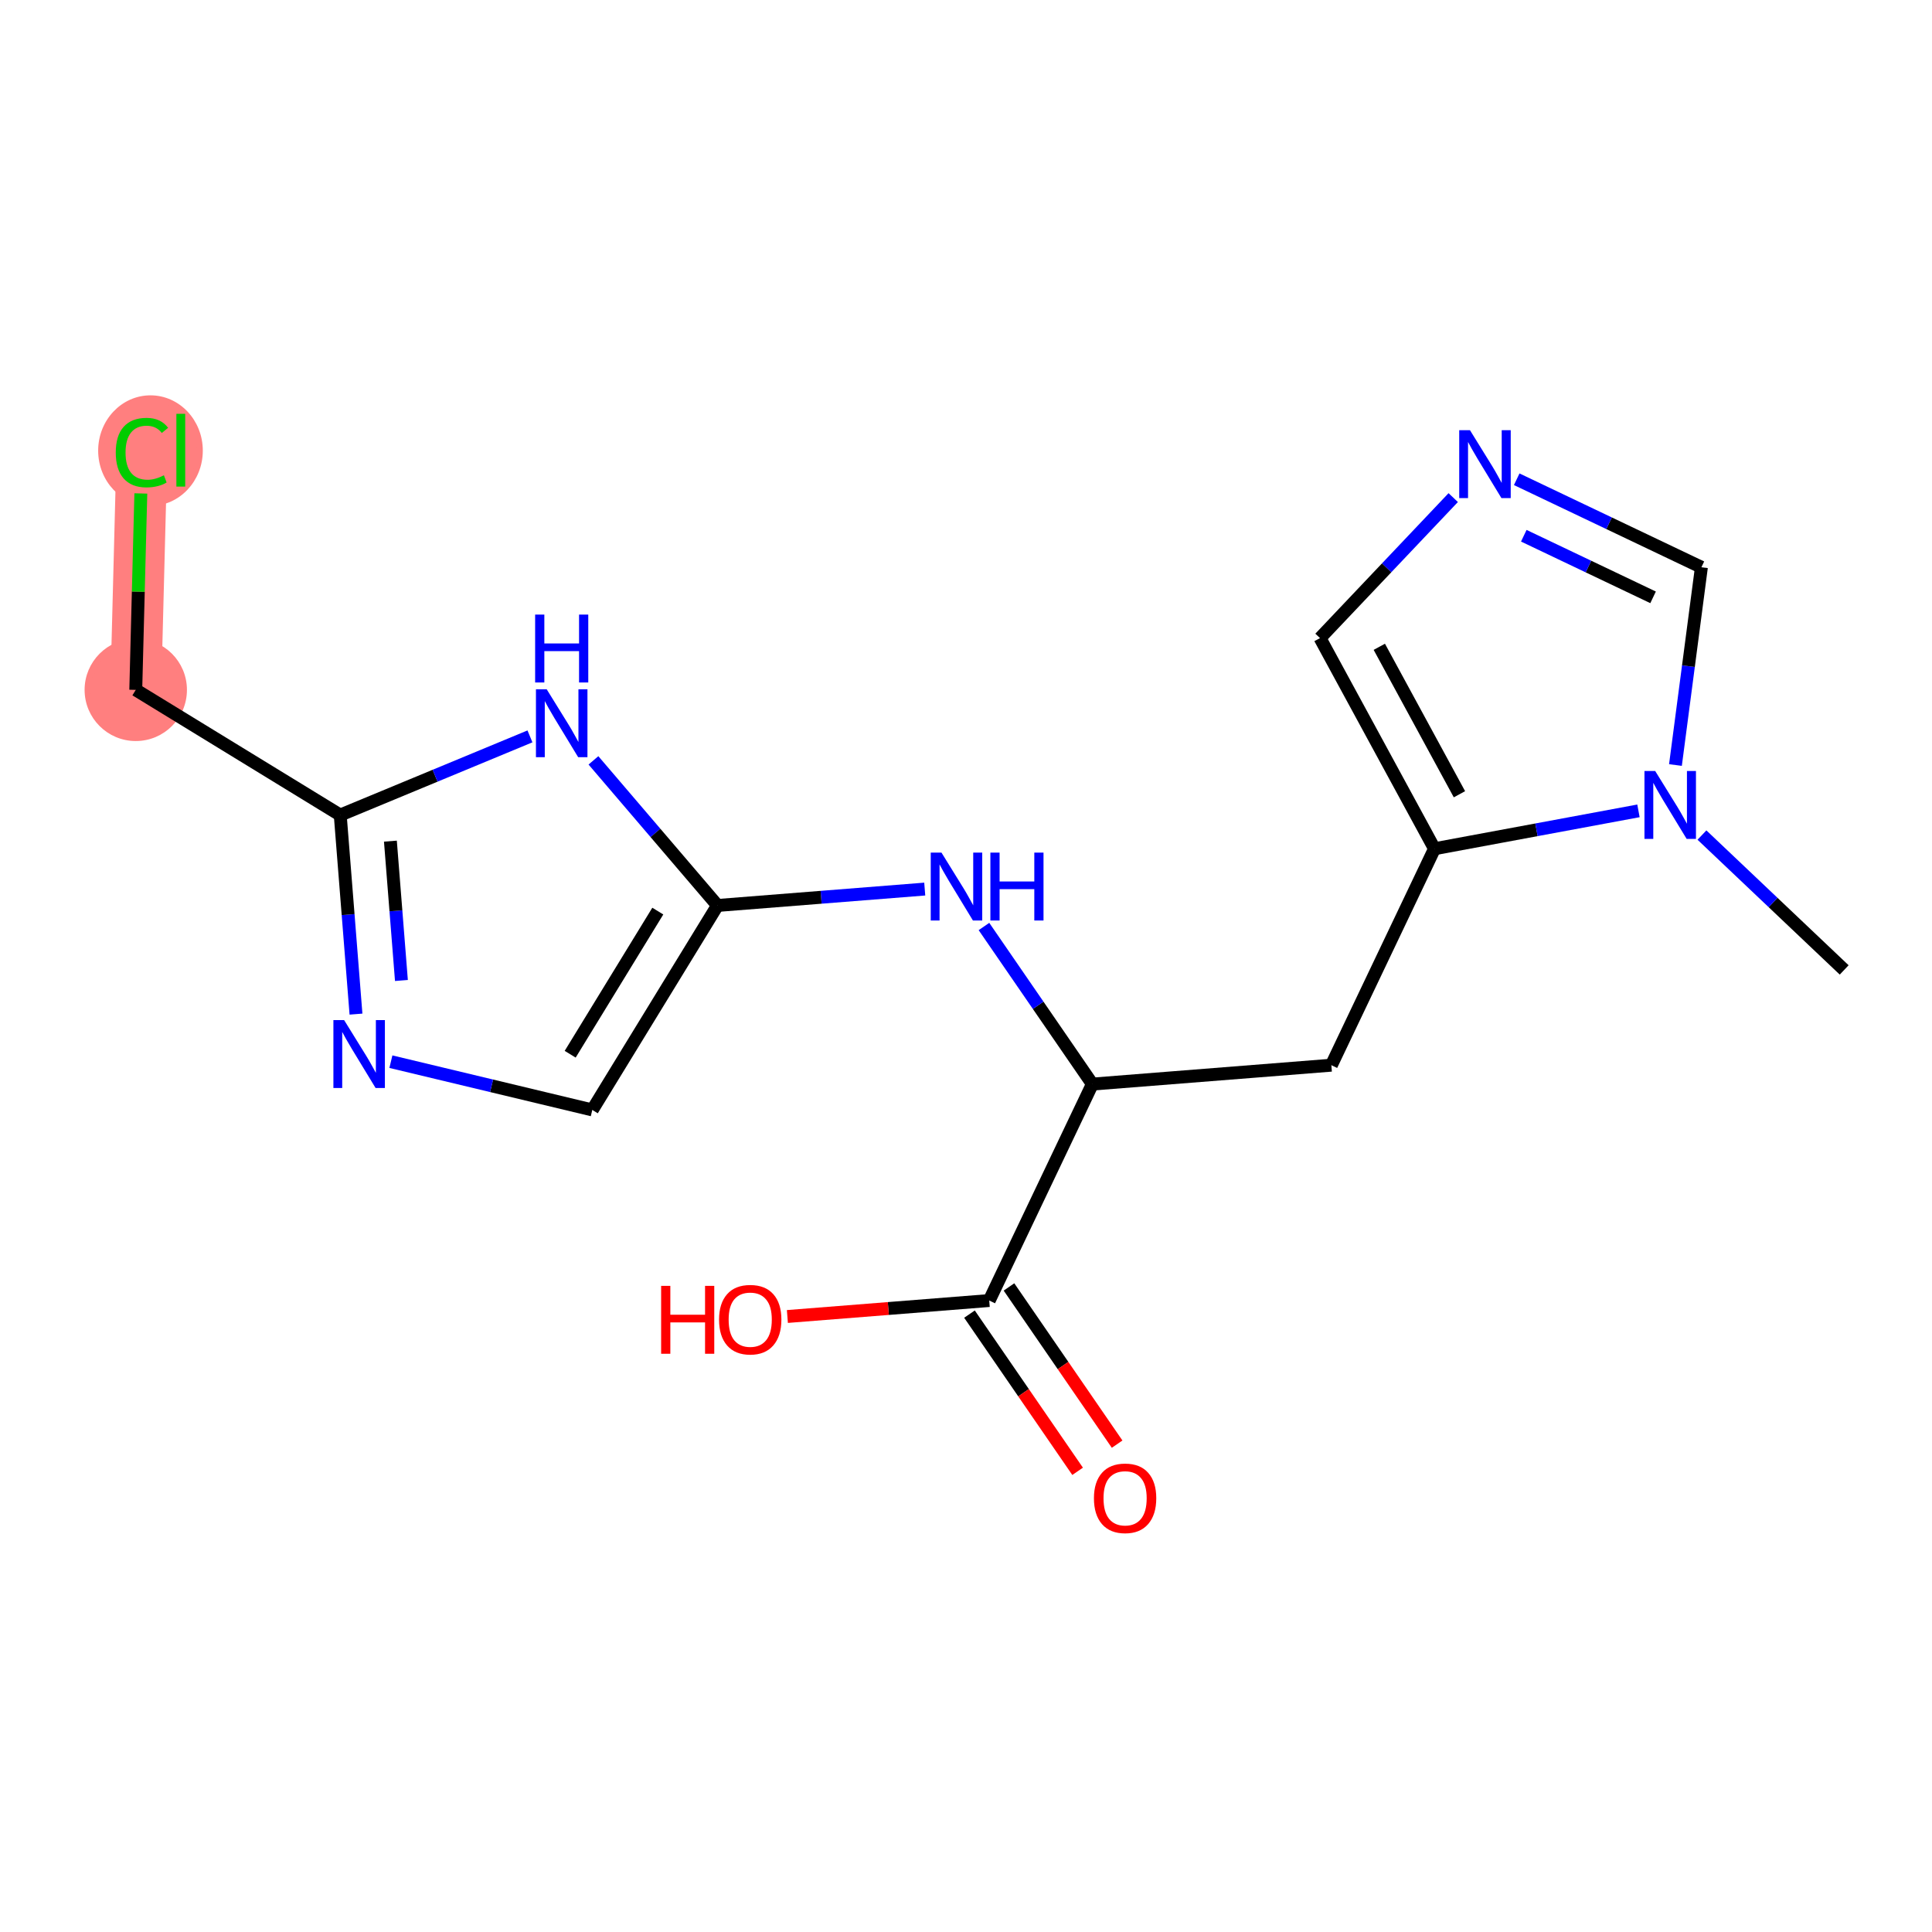 <?xml version='1.0' encoding='iso-8859-1'?>
<svg version='1.1' baseProfile='full'
              xmlns='http://www.w3.org/2000/svg'
                      xmlns:rdkit='http://www.rdkit.org/xml'
                      xmlns:xlink='http://www.w3.org/1999/xlink'
                  xml:space='preserve'
width='300px' height='300px' viewBox='0 0 300 300'>
<!-- END OF HEADER -->
<rect style='opacity:1.0;fill:#FFFFFF;stroke:none' width='300' height='300' x='0' y='0'> </rect>
<rect style='opacity:1.0;fill:#FFFFFF;stroke:none' width='300' height='300' x='0' y='0'> </rect>
<path d='M 21.082,107.123 L 22.042,69.907' style='fill:none;fill-rule:evenodd;stroke:#FF7F7F;stroke-width:7.9px;stroke-linecap:butt;stroke-linejoin:miter;stroke-opacity:1' />
<ellipse cx='21.082' cy='107.123' rx='7.446' ry='7.446'  style='fill:#FF7F7F;fill-rule:evenodd;stroke:#FF7F7F;stroke-width:1.0px;stroke-linecap:butt;stroke-linejoin:miter;stroke-opacity:1' />
<ellipse cx='23.367' cy='69.974' rx='7.624' ry='8.087'  style='fill:#FF7F7F;fill-rule:evenodd;stroke:#FF7F7F;stroke-width:1.0px;stroke-linecap:butt;stroke-linejoin:miter;stroke-opacity:1' />
<path class='bond-0 atom-0 atom-1' d='M 286.364,150.61 L 275.321,140.139' style='fill:none;fill-rule:evenodd;stroke:#000000;stroke-width:2.0px;stroke-linecap:butt;stroke-linejoin:miter;stroke-opacity:1' />
<path class='bond-0 atom-0 atom-1' d='M 275.321,140.139 L 264.278,129.668' style='fill:none;fill-rule:evenodd;stroke:#0000FF;stroke-width:2.0px;stroke-linecap:butt;stroke-linejoin:miter;stroke-opacity:1' />
<path class='bond-1 atom-1 atom-2' d='M 260.163,118.792 L 262.178,103.438' style='fill:none;fill-rule:evenodd;stroke:#0000FF;stroke-width:2.0px;stroke-linecap:butt;stroke-linejoin:miter;stroke-opacity:1' />
<path class='bond-1 atom-1 atom-2' d='M 262.178,103.438 L 264.193,88.083' style='fill:none;fill-rule:evenodd;stroke:#000000;stroke-width:2.0px;stroke-linecap:butt;stroke-linejoin:miter;stroke-opacity:1' />
<path class='bond-18 atom-5 atom-1' d='M 222.747,131.793 L 238.583,128.852' style='fill:none;fill-rule:evenodd;stroke:#000000;stroke-width:2.0px;stroke-linecap:butt;stroke-linejoin:miter;stroke-opacity:1' />
<path class='bond-18 atom-5 atom-1' d='M 238.583,128.852 L 254.42,125.91' style='fill:none;fill-rule:evenodd;stroke:#0000FF;stroke-width:2.0px;stroke-linecap:butt;stroke-linejoin:miter;stroke-opacity:1' />
<path class='bond-2 atom-2 atom-3' d='M 264.193,88.083 L 249.854,81.25' style='fill:none;fill-rule:evenodd;stroke:#000000;stroke-width:2.0px;stroke-linecap:butt;stroke-linejoin:miter;stroke-opacity:1' />
<path class='bond-2 atom-2 atom-3' d='M 249.854,81.25 L 235.514,74.418' style='fill:none;fill-rule:evenodd;stroke:#0000FF;stroke-width:2.0px;stroke-linecap:butt;stroke-linejoin:miter;stroke-opacity:1' />
<path class='bond-2 atom-2 atom-3' d='M 256.689,92.755 L 246.651,87.972' style='fill:none;fill-rule:evenodd;stroke:#000000;stroke-width:2.0px;stroke-linecap:butt;stroke-linejoin:miter;stroke-opacity:1' />
<path class='bond-2 atom-2 atom-3' d='M 246.651,87.972 L 236.614,83.189' style='fill:none;fill-rule:evenodd;stroke:#0000FF;stroke-width:2.0px;stroke-linecap:butt;stroke-linejoin:miter;stroke-opacity:1' />
<path class='bond-3 atom-3 atom-4' d='M 225.656,77.267 L 215.313,88.176' style='fill:none;fill-rule:evenodd;stroke:#0000FF;stroke-width:2.0px;stroke-linecap:butt;stroke-linejoin:miter;stroke-opacity:1' />
<path class='bond-3 atom-3 atom-4' d='M 215.313,88.176 L 204.97,99.084' style='fill:none;fill-rule:evenodd;stroke:#000000;stroke-width:2.0px;stroke-linecap:butt;stroke-linejoin:miter;stroke-opacity:1' />
<path class='bond-4 atom-4 atom-5' d='M 204.97,99.084 L 222.747,131.793' style='fill:none;fill-rule:evenodd;stroke:#000000;stroke-width:2.0px;stroke-linecap:butt;stroke-linejoin:miter;stroke-opacity:1' />
<path class='bond-4 atom-4 atom-5' d='M 214.178,100.435 L 226.622,123.332' style='fill:none;fill-rule:evenodd;stroke:#000000;stroke-width:2.0px;stroke-linecap:butt;stroke-linejoin:miter;stroke-opacity:1' />
<path class='bond-5 atom-5 atom-6' d='M 222.747,131.793 L 206.733,165.402' style='fill:none;fill-rule:evenodd;stroke:#000000;stroke-width:2.0px;stroke-linecap:butt;stroke-linejoin:miter;stroke-opacity:1' />
<path class='bond-6 atom-6 atom-7' d='M 206.733,165.402 L 169.621,168.337' style='fill:none;fill-rule:evenodd;stroke:#000000;stroke-width:2.0px;stroke-linecap:butt;stroke-linejoin:miter;stroke-opacity:1' />
<path class='bond-7 atom-7 atom-8' d='M 169.621,168.337 L 161.205,156.102' style='fill:none;fill-rule:evenodd;stroke:#000000;stroke-width:2.0px;stroke-linecap:butt;stroke-linejoin:miter;stroke-opacity:1' />
<path class='bond-7 atom-7 atom-8' d='M 161.205,156.102 L 152.789,143.867' style='fill:none;fill-rule:evenodd;stroke:#0000FF;stroke-width:2.0px;stroke-linecap:butt;stroke-linejoin:miter;stroke-opacity:1' />
<path class='bond-15 atom-7 atom-16' d='M 169.621,168.337 L 153.607,201.945' style='fill:none;fill-rule:evenodd;stroke:#000000;stroke-width:2.0px;stroke-linecap:butt;stroke-linejoin:miter;stroke-opacity:1' />
<path class='bond-8 atom-8 atom-9' d='M 143.593,138.055 L 127.502,139.328' style='fill:none;fill-rule:evenodd;stroke:#0000FF;stroke-width:2.0px;stroke-linecap:butt;stroke-linejoin:miter;stroke-opacity:1' />
<path class='bond-8 atom-8 atom-9' d='M 127.502,139.328 L 111.41,140.601' style='fill:none;fill-rule:evenodd;stroke:#000000;stroke-width:2.0px;stroke-linecap:butt;stroke-linejoin:miter;stroke-opacity:1' />
<path class='bond-9 atom-9 atom-10' d='M 111.41,140.601 L 91.971,172.351' style='fill:none;fill-rule:evenodd;stroke:#000000;stroke-width:2.0px;stroke-linecap:butt;stroke-linejoin:miter;stroke-opacity:1' />
<path class='bond-9 atom-9 atom-10' d='M 102.144,141.475 L 88.537,163.7' style='fill:none;fill-rule:evenodd;stroke:#000000;stroke-width:2.0px;stroke-linecap:butt;stroke-linejoin:miter;stroke-opacity:1' />
<path class='bond-19 atom-15 atom-9' d='M 92.15,118.068 L 101.78,129.334' style='fill:none;fill-rule:evenodd;stroke:#0000FF;stroke-width:2.0px;stroke-linecap:butt;stroke-linejoin:miter;stroke-opacity:1' />
<path class='bond-19 atom-15 atom-9' d='M 101.78,129.334 L 111.41,140.601' style='fill:none;fill-rule:evenodd;stroke:#000000;stroke-width:2.0px;stroke-linecap:butt;stroke-linejoin:miter;stroke-opacity:1' />
<path class='bond-10 atom-10 atom-11' d='M 91.971,172.351 L 76.334,168.603' style='fill:none;fill-rule:evenodd;stroke:#000000;stroke-width:2.0px;stroke-linecap:butt;stroke-linejoin:miter;stroke-opacity:1' />
<path class='bond-10 atom-10 atom-11' d='M 76.334,168.603 L 60.697,164.856' style='fill:none;fill-rule:evenodd;stroke:#0000FF;stroke-width:2.0px;stroke-linecap:butt;stroke-linejoin:miter;stroke-opacity:1' />
<path class='bond-11 atom-11 atom-12' d='M 55.277,157.472 L 54.055,142.017' style='fill:none;fill-rule:evenodd;stroke:#0000FF;stroke-width:2.0px;stroke-linecap:butt;stroke-linejoin:miter;stroke-opacity:1' />
<path class='bond-11 atom-11 atom-12' d='M 54.055,142.017 L 52.832,126.562' style='fill:none;fill-rule:evenodd;stroke:#000000;stroke-width:2.0px;stroke-linecap:butt;stroke-linejoin:miter;stroke-opacity:1' />
<path class='bond-11 atom-11 atom-12' d='M 62.333,152.249 L 61.477,141.43' style='fill:none;fill-rule:evenodd;stroke:#0000FF;stroke-width:2.0px;stroke-linecap:butt;stroke-linejoin:miter;stroke-opacity:1' />
<path class='bond-11 atom-11 atom-12' d='M 61.477,141.43 L 60.621,130.612' style='fill:none;fill-rule:evenodd;stroke:#000000;stroke-width:2.0px;stroke-linecap:butt;stroke-linejoin:miter;stroke-opacity:1' />
<path class='bond-12 atom-12 atom-13' d='M 52.832,126.562 L 21.082,107.123' style='fill:none;fill-rule:evenodd;stroke:#000000;stroke-width:2.0px;stroke-linecap:butt;stroke-linejoin:miter;stroke-opacity:1' />
<path class='bond-14 atom-12 atom-15' d='M 52.832,126.562 L 67.562,120.454' style='fill:none;fill-rule:evenodd;stroke:#000000;stroke-width:2.0px;stroke-linecap:butt;stroke-linejoin:miter;stroke-opacity:1' />
<path class='bond-14 atom-12 atom-15' d='M 67.562,120.454 L 82.292,114.346' style='fill:none;fill-rule:evenodd;stroke:#0000FF;stroke-width:2.0px;stroke-linecap:butt;stroke-linejoin:miter;stroke-opacity:1' />
<path class='bond-13 atom-13 atom-14' d='M 21.082,107.123 L 21.475,91.873' style='fill:none;fill-rule:evenodd;stroke:#000000;stroke-width:2.0px;stroke-linecap:butt;stroke-linejoin:miter;stroke-opacity:1' />
<path class='bond-13 atom-13 atom-14' d='M 21.475,91.873 L 21.869,76.623' style='fill:none;fill-rule:evenodd;stroke:#00CC00;stroke-width:2.0px;stroke-linecap:butt;stroke-linejoin:miter;stroke-opacity:1' />
<path class='bond-16 atom-16 atom-17' d='M 150.54,204.055 L 158.935,216.26' style='fill:none;fill-rule:evenodd;stroke:#000000;stroke-width:2.0px;stroke-linecap:butt;stroke-linejoin:miter;stroke-opacity:1' />
<path class='bond-16 atom-16 atom-17' d='M 158.935,216.26 L 167.331,228.466' style='fill:none;fill-rule:evenodd;stroke:#FF0000;stroke-width:2.0px;stroke-linecap:butt;stroke-linejoin:miter;stroke-opacity:1' />
<path class='bond-16 atom-16 atom-17' d='M 156.674,199.835 L 165.07,212.041' style='fill:none;fill-rule:evenodd;stroke:#000000;stroke-width:2.0px;stroke-linecap:butt;stroke-linejoin:miter;stroke-opacity:1' />
<path class='bond-16 atom-16 atom-17' d='M 165.07,212.041 L 173.466,224.246' style='fill:none;fill-rule:evenodd;stroke:#FF0000;stroke-width:2.0px;stroke-linecap:butt;stroke-linejoin:miter;stroke-opacity:1' />
<path class='bond-17 atom-16 atom-18' d='M 153.607,201.945 L 137.936,203.185' style='fill:none;fill-rule:evenodd;stroke:#000000;stroke-width:2.0px;stroke-linecap:butt;stroke-linejoin:miter;stroke-opacity:1' />
<path class='bond-17 atom-16 atom-18' d='M 137.936,203.185 L 122.265,204.425' style='fill:none;fill-rule:evenodd;stroke:#FF0000;stroke-width:2.0px;stroke-linecap:butt;stroke-linejoin:miter;stroke-opacity:1' />
<path  class='atom-1' d='M 257.018 119.723
L 260.473 125.307
Q 260.816 125.858, 261.367 126.856
Q 261.918 127.854, 261.948 127.913
L 261.948 119.723
L 263.347 119.723
L 263.347 130.266
L 261.903 130.266
L 258.195 124.161
Q 257.763 123.446, 257.301 122.627
Q 256.855 121.808, 256.721 121.555
L 256.721 130.266
L 255.351 130.266
L 255.351 119.723
L 257.018 119.723
' fill='#0000FF'/>
<path  class='atom-3' d='M 228.255 66.798
L 231.71 72.382
Q 232.052 72.933, 232.603 73.93
Q 233.154 74.928, 233.184 74.988
L 233.184 66.798
L 234.584 66.798
L 234.584 77.341
L 233.139 77.341
L 229.431 71.235
Q 228.999 70.52, 228.538 69.701
Q 228.091 68.882, 227.957 68.629
L 227.957 77.341
L 226.587 77.341
L 226.587 66.798
L 228.255 66.798
' fill='#0000FF'/>
<path  class='atom-8' d='M 146.192 132.393
L 149.647 137.978
Q 149.989 138.529, 150.54 139.526
Q 151.091 140.524, 151.121 140.584
L 151.121 132.393
L 152.521 132.393
L 152.521 142.936
L 151.076 142.936
L 147.368 136.831
Q 146.936 136.116, 146.475 135.297
Q 146.028 134.478, 145.894 134.225
L 145.894 142.936
L 144.524 142.936
L 144.524 132.393
L 146.192 132.393
' fill='#0000FF'/>
<path  class='atom-8' d='M 153.786 132.393
L 155.216 132.393
L 155.216 136.876
L 160.607 136.876
L 160.607 132.393
L 162.036 132.393
L 162.036 142.936
L 160.607 142.936
L 160.607 138.067
L 155.216 138.067
L 155.216 142.936
L 153.786 142.936
L 153.786 132.393
' fill='#0000FF'/>
<path  class='atom-11' d='M 53.437 158.403
L 56.892 163.987
Q 57.235 164.538, 57.786 165.536
Q 58.337 166.534, 58.366 166.593
L 58.366 158.403
L 59.766 158.403
L 59.766 168.946
L 58.322 168.946
L 54.614 162.841
Q 54.182 162.126, 53.72 161.307
Q 53.273 160.488, 53.139 160.235
L 53.139 168.946
L 51.77 168.946
L 51.77 158.403
L 53.437 158.403
' fill='#0000FF'/>
<path  class='atom-14' d='M 17.976 70.272
Q 17.976 67.651, 19.197 66.281
Q 20.433 64.896, 22.771 64.896
Q 24.945 64.896, 26.107 66.43
L 25.124 67.234
Q 24.275 66.117, 22.771 66.117
Q 21.178 66.117, 20.329 67.19
Q 19.495 68.247, 19.495 70.272
Q 19.495 72.357, 20.359 73.429
Q 21.238 74.501, 22.935 74.501
Q 24.097 74.501, 25.452 73.801
L 25.869 74.918
Q 25.318 75.276, 24.484 75.484
Q 23.65 75.692, 22.727 75.692
Q 20.433 75.692, 19.197 74.293
Q 17.976 72.893, 17.976 70.272
' fill='#00CC00'/>
<path  class='atom-14' d='M 27.388 64.256
L 28.758 64.256
L 28.758 75.558
L 27.388 75.558
L 27.388 64.256
' fill='#00CC00'/>
<path  class='atom-15' d='M 84.89 107.03
L 88.345 112.614
Q 88.688 113.165, 89.239 114.163
Q 89.79 115.161, 89.819 115.22
L 89.819 107.03
L 91.219 107.03
L 91.219 117.573
L 89.775 117.573
L 86.067 111.468
Q 85.635 110.753, 85.173 109.934
Q 84.727 109.115, 84.593 108.862
L 84.593 117.573
L 83.222 117.573
L 83.222 107.03
L 84.89 107.03
' fill='#0000FF'/>
<path  class='atom-15' d='M 83.096 95.433
L 84.525 95.433
L 84.525 99.915
L 89.916 99.915
L 89.916 95.433
L 91.346 95.433
L 91.346 105.976
L 89.916 105.976
L 89.916 101.106
L 84.525 101.106
L 84.525 105.976
L 83.096 105.976
L 83.096 95.433
' fill='#0000FF'/>
<path  class='atom-17' d='M 169.866 232.647
Q 169.866 230.116, 171.117 228.701
Q 172.368 227.287, 174.706 227.287
Q 177.044 227.287, 178.294 228.701
Q 179.545 230.116, 179.545 232.647
Q 179.545 235.209, 178.28 236.668
Q 177.014 238.113, 174.706 238.113
Q 172.383 238.113, 171.117 236.668
Q 169.866 235.224, 169.866 232.647
M 174.706 236.921
Q 176.314 236.921, 177.178 235.849
Q 178.056 234.762, 178.056 232.647
Q 178.056 230.578, 177.178 229.535
Q 176.314 228.478, 174.706 228.478
Q 173.097 228.478, 172.219 229.52
Q 171.355 230.563, 171.355 232.647
Q 171.355 234.777, 172.219 235.849
Q 173.097 236.921, 174.706 236.921
' fill='#FF0000'/>
<path  class='atom-18' d='M 102.661 199.669
L 104.09 199.669
L 104.09 204.151
L 109.481 204.151
L 109.481 199.669
L 110.911 199.669
L 110.911 210.212
L 109.481 210.212
L 109.481 205.343
L 104.09 205.343
L 104.09 210.212
L 102.661 210.212
L 102.661 199.669
' fill='#FF0000'/>
<path  class='atom-18' d='M 111.655 204.911
Q 111.655 202.379, 112.906 200.965
Q 114.157 199.55, 116.495 199.55
Q 118.833 199.55, 120.084 200.965
Q 121.334 202.379, 121.334 204.911
Q 121.334 207.472, 120.069 208.932
Q 118.803 210.376, 116.495 210.376
Q 114.172 210.376, 112.906 208.932
Q 111.655 207.487, 111.655 204.911
M 116.495 209.185
Q 118.103 209.185, 118.967 208.112
Q 119.845 207.025, 119.845 204.911
Q 119.845 202.841, 118.967 201.799
Q 118.103 200.741, 116.495 200.741
Q 114.886 200.741, 114.008 201.784
Q 113.144 202.826, 113.144 204.911
Q 113.144 207.04, 114.008 208.112
Q 114.886 209.185, 116.495 209.185
' fill='#FF0000'/>
</svg>
